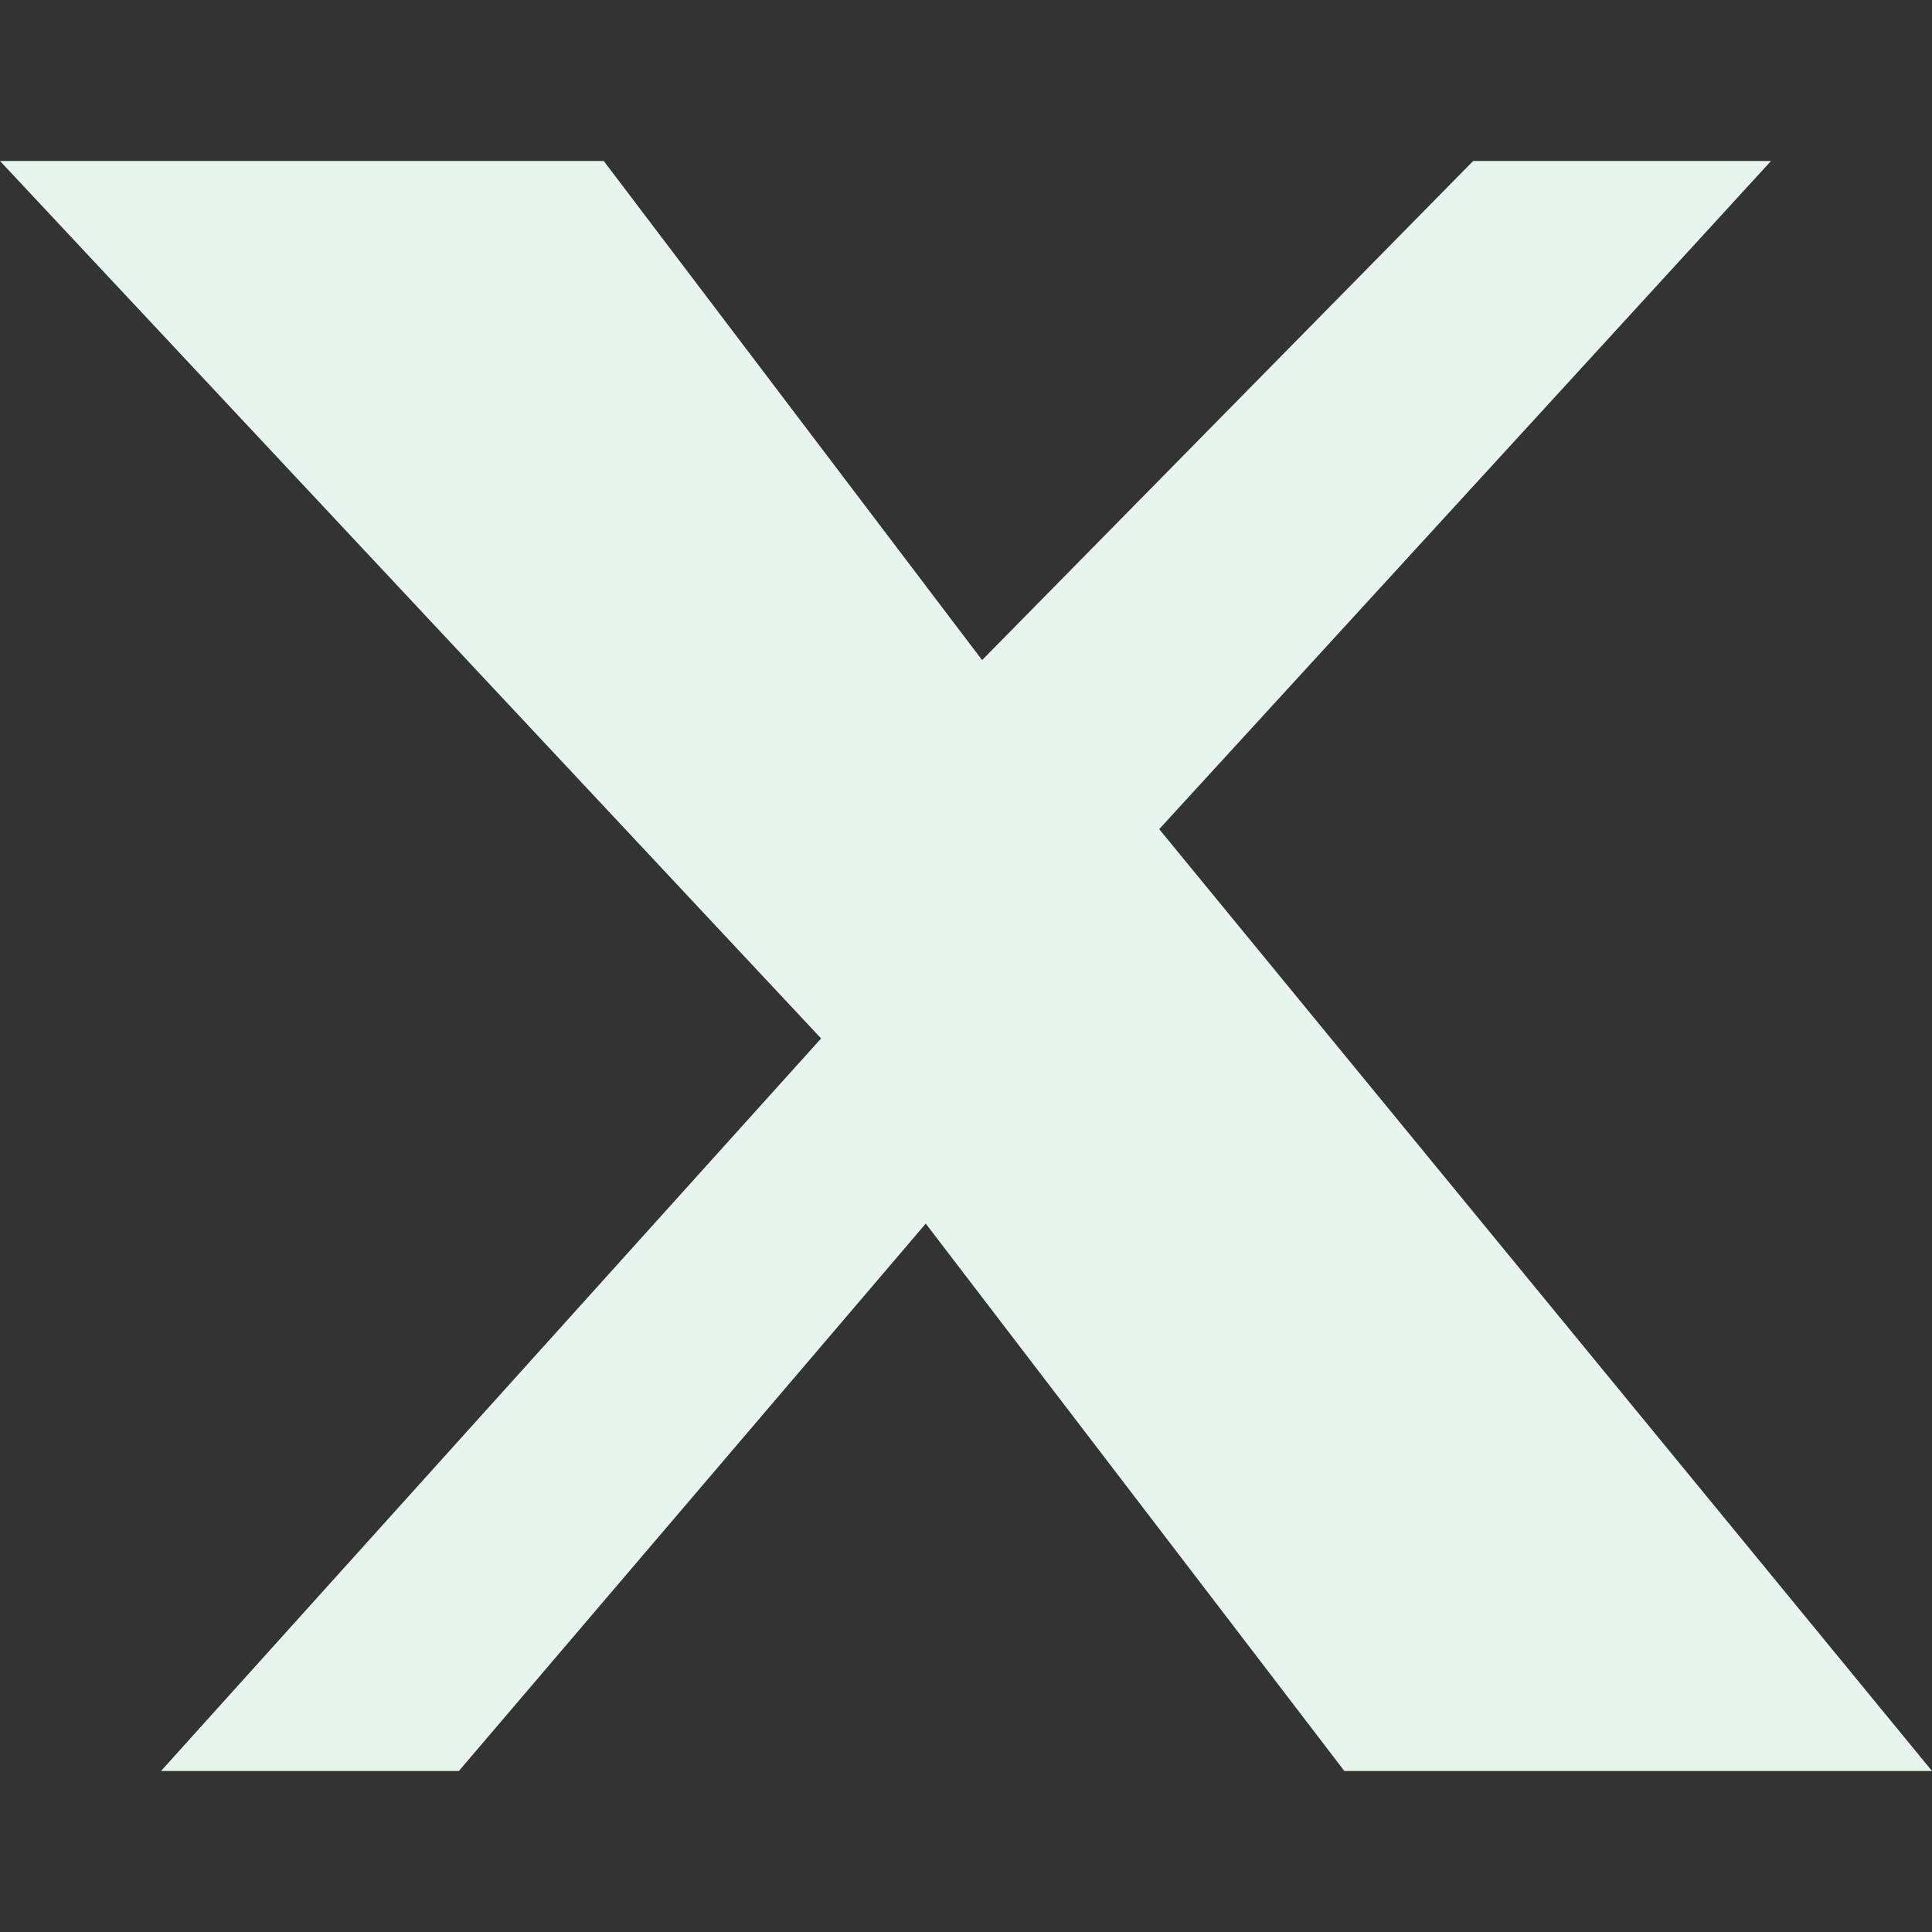<svg xmlns="http://www.w3.org/2000/svg" width="24" height="24" fill="#e8f5ed">
  <rect width="100%" height="100%" fill="#333333" stroke="none"/>
  <path d="M18.3 2H22l-7.6 8.3L24 22h-7.3l-5.2-6.8L5.7 22H2l8.2-9.1L0 2h7.5l4.7 6.2L18.3 2z"/>
</svg>